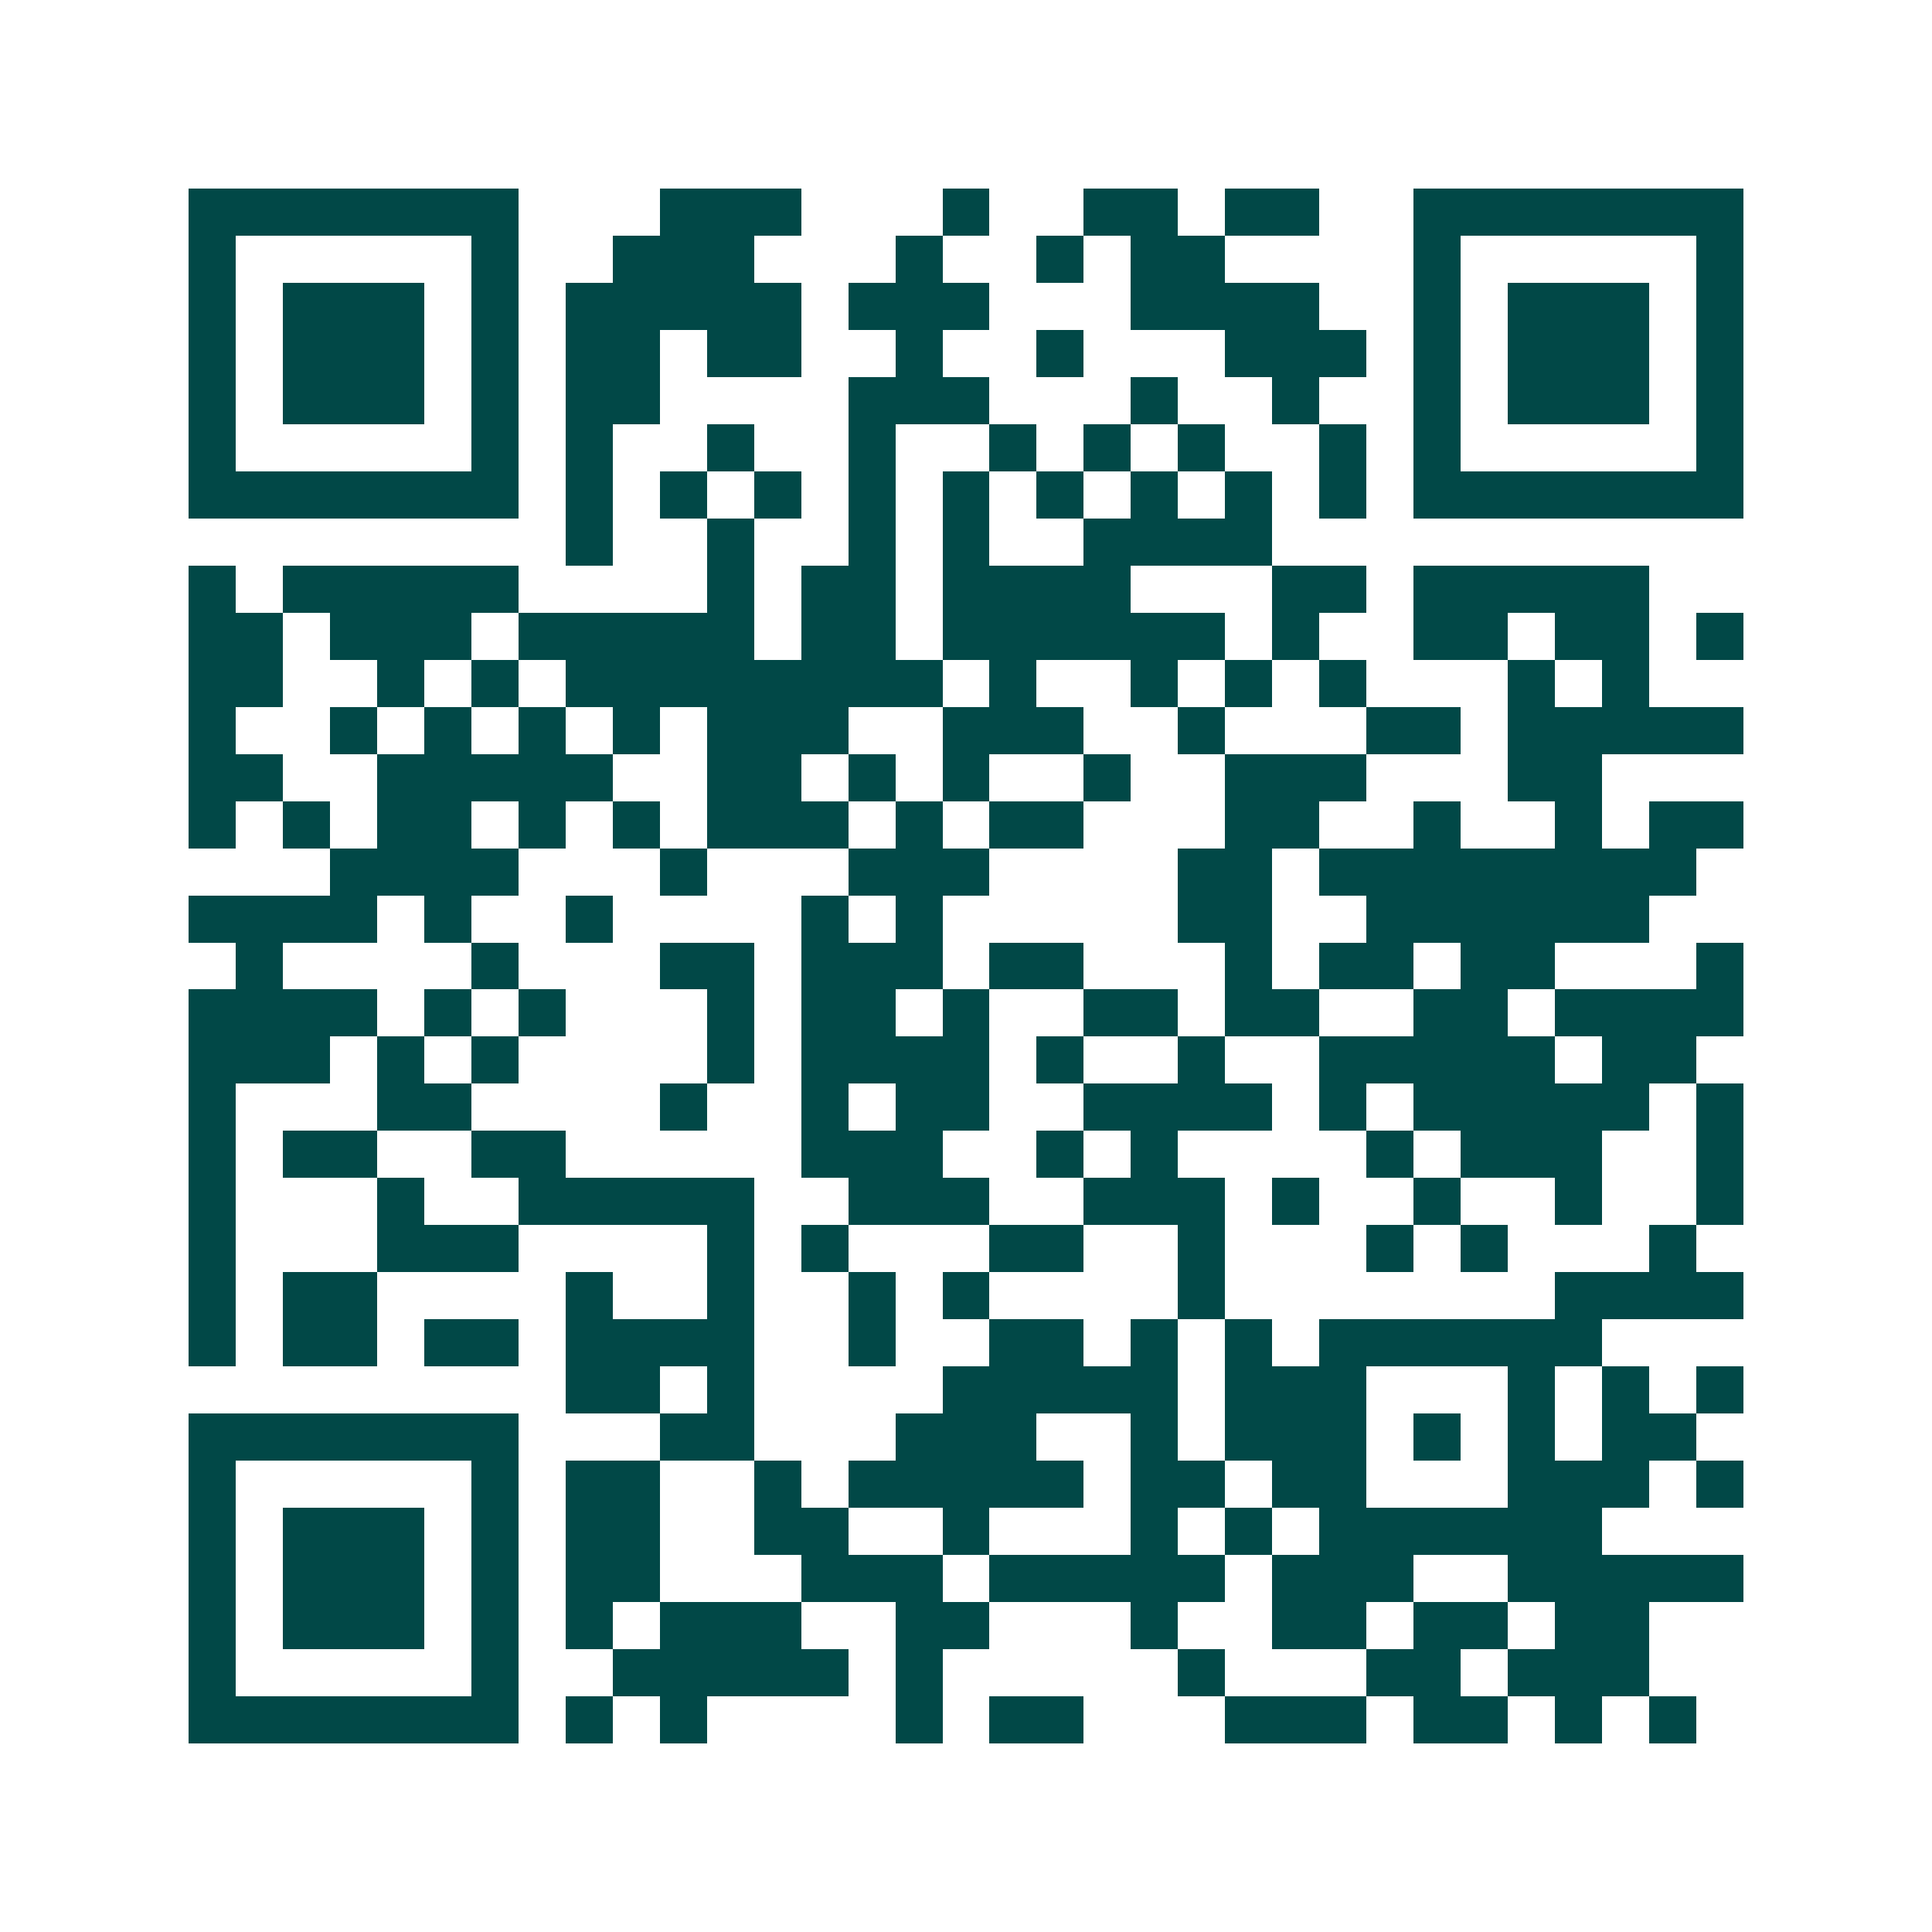 <svg xmlns="http://www.w3.org/2000/svg" width="200" height="200" viewBox="0 0 41 41" shape-rendering="crispEdges"><path fill="#ffffff" d="M0 0h41v41H0z"/><path stroke="#014847" d="M4 4.5h7m3 0h3m3 0h1m2 0h2m1 0h2m2 0h7M4 5.5h1m5 0h1m2 0h3m3 0h1m2 0h1m1 0h2m4 0h1m5 0h1M4 6.5h1m1 0h3m1 0h1m1 0h5m1 0h3m3 0h4m2 0h1m1 0h3m1 0h1M4 7.5h1m1 0h3m1 0h1m1 0h2m1 0h2m2 0h1m2 0h1m3 0h3m1 0h1m1 0h3m1 0h1M4 8.5h1m1 0h3m1 0h1m1 0h2m4 0h3m3 0h1m2 0h1m2 0h1m1 0h3m1 0h1M4 9.5h1m5 0h1m1 0h1m2 0h1m2 0h1m2 0h1m1 0h1m1 0h1m2 0h1m1 0h1m5 0h1M4 10.5h7m1 0h1m1 0h1m1 0h1m1 0h1m1 0h1m1 0h1m1 0h1m1 0h1m1 0h1m1 0h7M12 11.5h1m2 0h1m2 0h1m1 0h1m2 0h4M4 12.5h1m1 0h5m4 0h1m1 0h2m1 0h4m3 0h2m1 0h5M4 13.5h2m1 0h3m1 0h5m1 0h2m1 0h6m1 0h1m2 0h2m1 0h2m1 0h1M4 14.5h2m2 0h1m1 0h1m1 0h8m1 0h1m2 0h1m1 0h1m1 0h1m3 0h1m1 0h1M4 15.5h1m2 0h1m1 0h1m1 0h1m1 0h1m1 0h3m2 0h3m2 0h1m3 0h2m1 0h5M4 16.5h2m2 0h5m2 0h2m1 0h1m1 0h1m2 0h1m2 0h3m3 0h2M4 17.5h1m1 0h1m1 0h2m1 0h1m1 0h1m1 0h3m1 0h1m1 0h2m3 0h2m2 0h1m2 0h1m1 0h2M7 18.5h4m3 0h1m3 0h3m4 0h2m1 0h8M4 19.5h4m1 0h1m2 0h1m4 0h1m1 0h1m5 0h2m2 0h6M5 20.5h1m4 0h1m3 0h2m1 0h3m1 0h2m3 0h1m1 0h2m1 0h2m3 0h1M4 21.5h4m1 0h1m1 0h1m3 0h1m1 0h2m1 0h1m2 0h2m1 0h2m2 0h2m1 0h4M4 22.5h3m1 0h1m1 0h1m4 0h1m1 0h4m1 0h1m2 0h1m2 0h5m1 0h2M4 23.5h1m3 0h2m4 0h1m2 0h1m1 0h2m2 0h4m1 0h1m1 0h5m1 0h1M4 24.5h1m1 0h2m2 0h2m5 0h3m2 0h1m1 0h1m4 0h1m1 0h3m2 0h1M4 25.5h1m3 0h1m2 0h5m2 0h3m2 0h3m1 0h1m2 0h1m2 0h1m2 0h1M4 26.5h1m3 0h3m4 0h1m1 0h1m3 0h2m2 0h1m3 0h1m1 0h1m3 0h1M4 27.5h1m1 0h2m4 0h1m2 0h1m2 0h1m1 0h1m4 0h1m7 0h4M4 28.5h1m1 0h2m1 0h2m1 0h4m2 0h1m2 0h2m1 0h1m1 0h1m1 0h6M12 29.5h2m1 0h1m4 0h5m1 0h3m3 0h1m1 0h1m1 0h1M4 30.5h7m3 0h2m3 0h3m2 0h1m1 0h3m1 0h1m1 0h1m1 0h2M4 31.5h1m5 0h1m1 0h2m2 0h1m1 0h5m1 0h2m1 0h2m3 0h3m1 0h1M4 32.5h1m1 0h3m1 0h1m1 0h2m2 0h2m2 0h1m3 0h1m1 0h1m1 0h6M4 33.5h1m1 0h3m1 0h1m1 0h2m3 0h3m1 0h5m1 0h3m2 0h5M4 34.5h1m1 0h3m1 0h1m1 0h1m1 0h3m2 0h2m3 0h1m2 0h2m1 0h2m1 0h2M4 35.5h1m5 0h1m2 0h5m1 0h1m5 0h1m3 0h2m1 0h3M4 36.5h7m1 0h1m1 0h1m4 0h1m1 0h2m3 0h3m1 0h2m1 0h1m1 0h1"/></svg>
